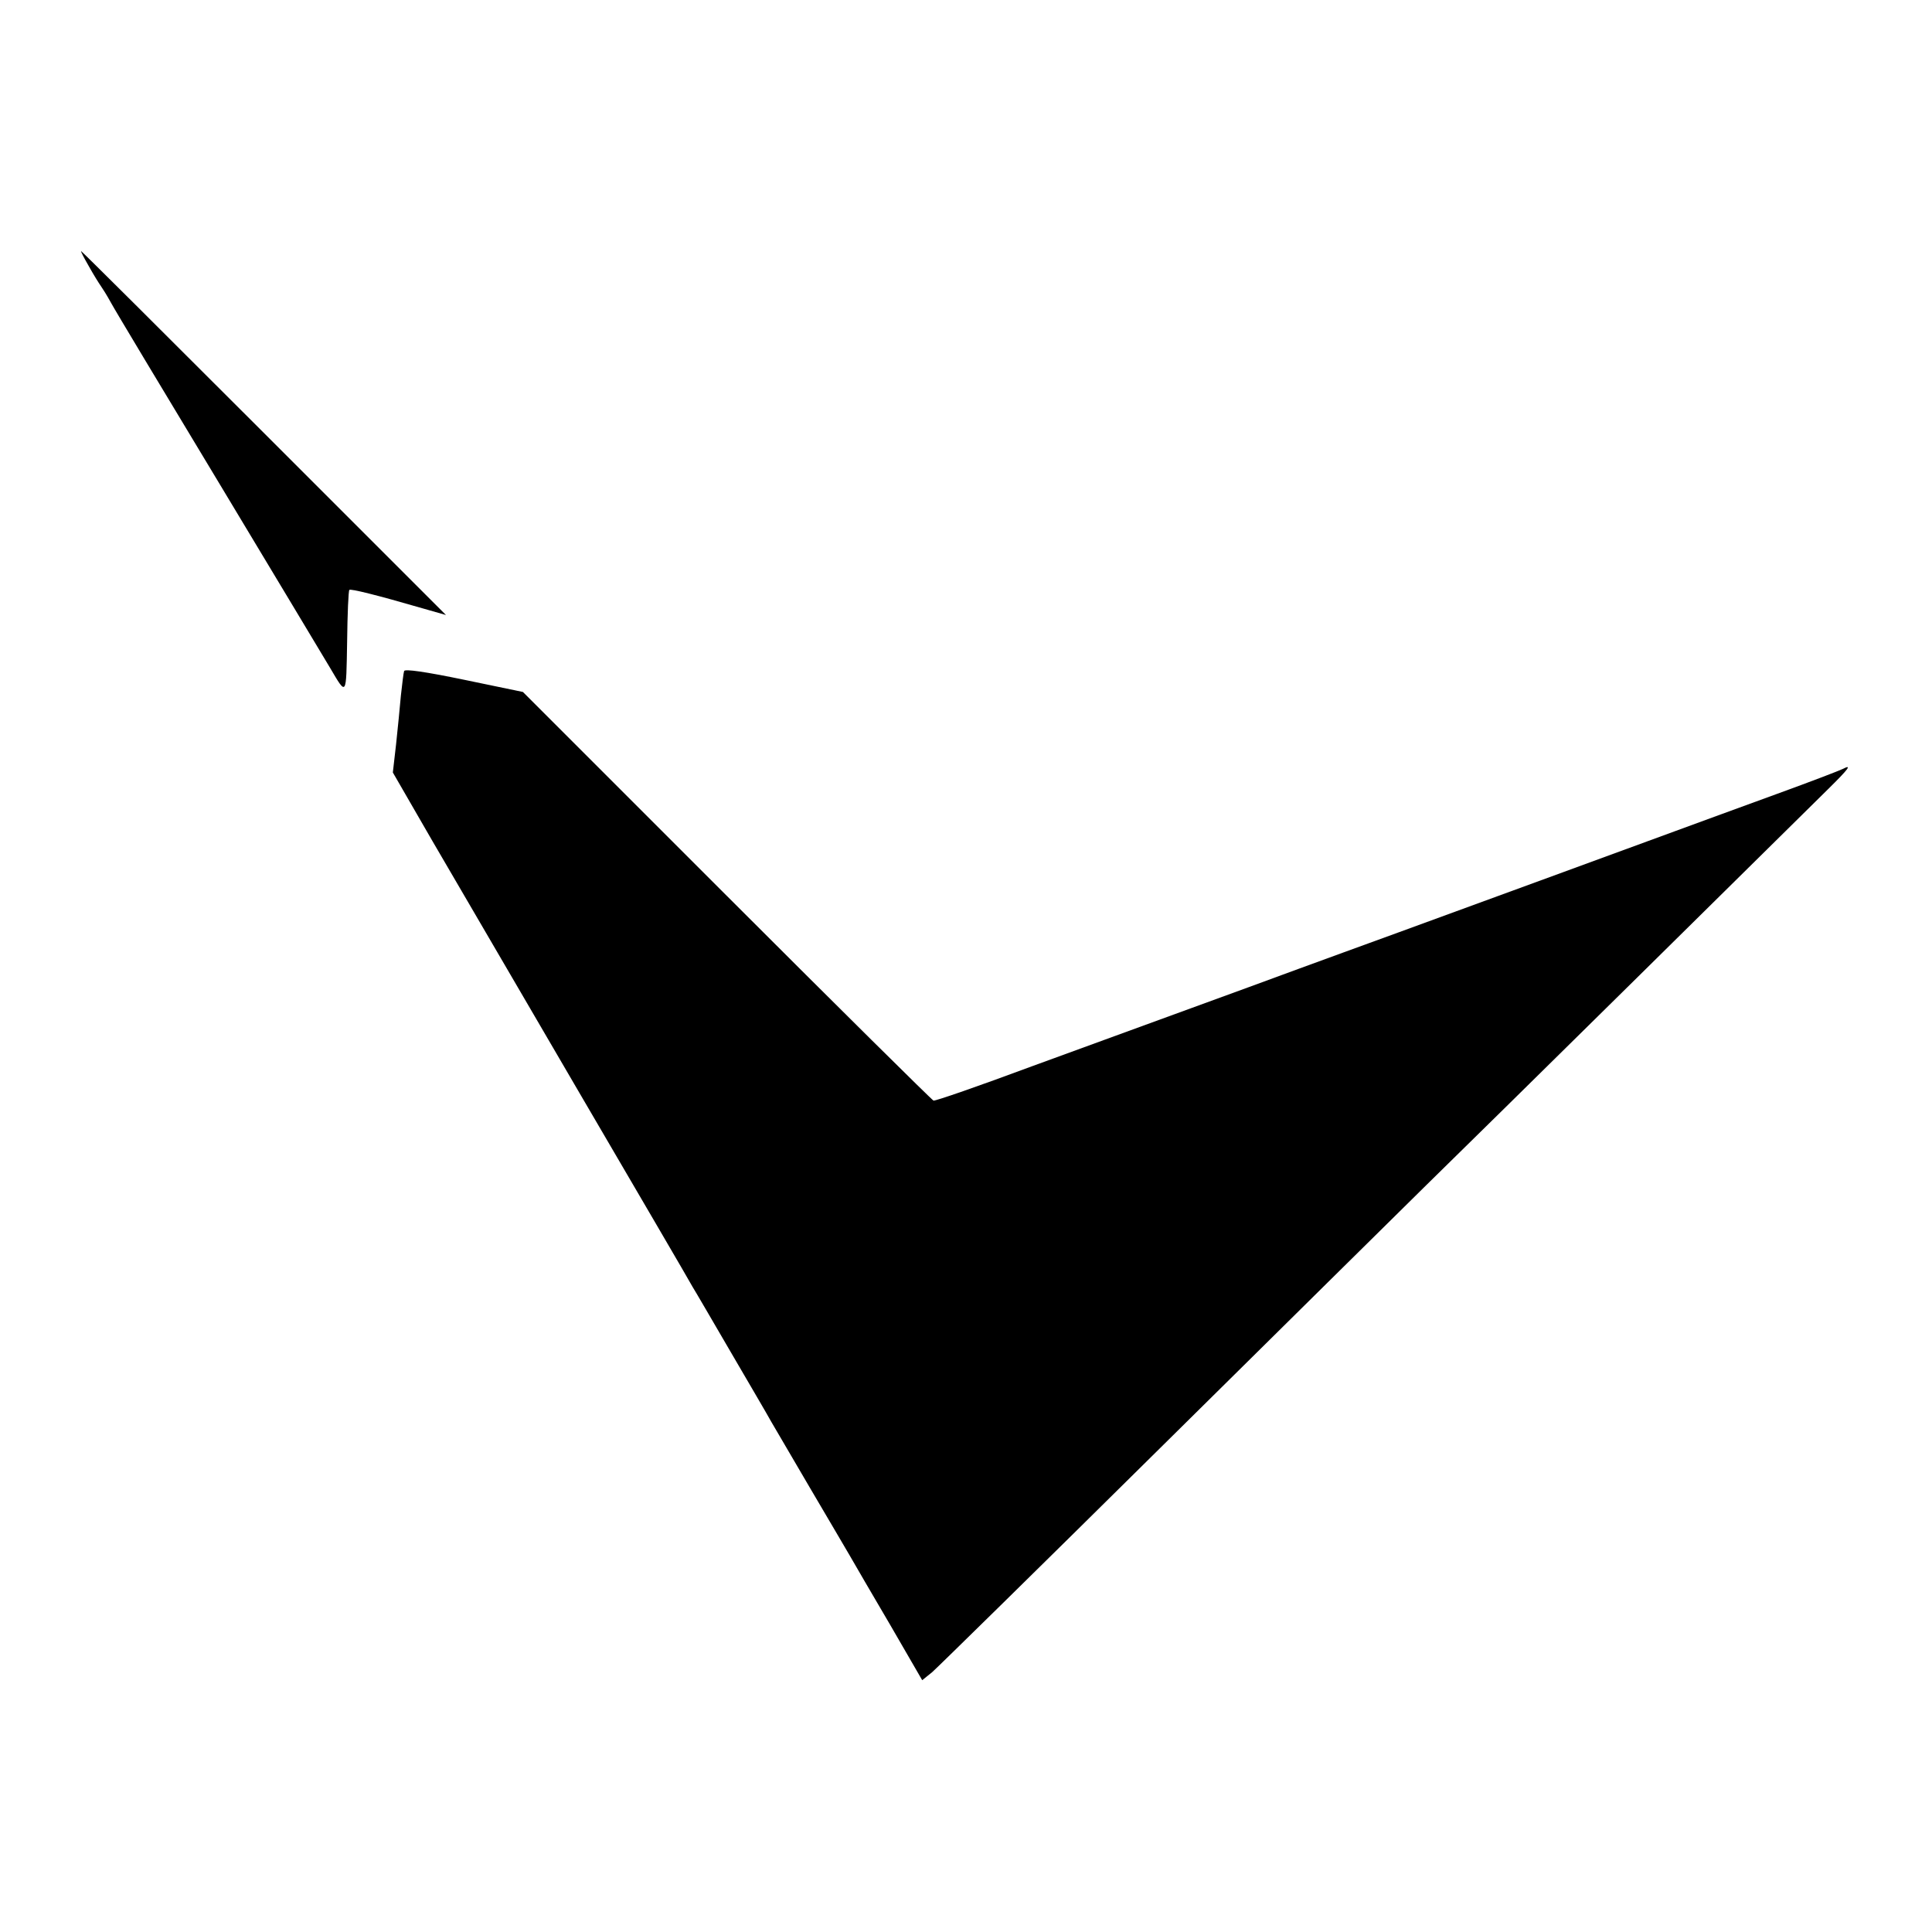 <svg version="1" xmlns="http://www.w3.org/2000/svg" width="800" height="800" viewBox="0 0 600 600"><path d="M27.6 82.7c1.5 2.7 3.2 5.4 3.7 6.1.5.7 1.9 2.9 3.1 5.1 1.1 2.1 16.5 27.7 34.1 56.9 17.6 29.3 32.9 54.7 34 56.6 5.2 8.8 5 9.1 5.3-8 .1-8.7.4-16 .7-16.2.4-.4 8.2 1.5 23 5.8l7 2L82 134.5C50.9 103.4 25.4 78 25.2 78c-.2 0 .9 2.1 2.4 4.7zM125.5 208.4c-.2.6-.6 4-1 7.6-.3 3.6-1 10.4-1.5 15.2l-1 8.7 12.3 21.3c6.8 11.7 27.4 46.9 45.7 78.3 18.3 31.3 34.1 58.3 35 60 1 1.6 6.4 10.9 12 20.5s11.3 19.3 12.5 21.5c1.3 2.2 6.7 11.4 12 20.5 5.4 9.1 10.9 18.6 12.4 21.1 1.4 2.5 7.1 12.2 12.6 21.6l9.9 17.1 3.1-2.5c1.6-1.4 33.5-32.7 70.9-69.7 37.3-36.9 74.5-73.6 82.6-81.6 15.8-15.4 113.9-112.2 124.6-122.8 6.7-6.6 7.6-7.9 4.7-6.4-1 .5-10.1 4-20.3 7.7-10.2 3.7-24.6 9-32 11.7-11.4 4.2-52.4 19.2-85.5 31.3-4.9 1.8-25.9 9.4-46.5 17-20.6 7.5-50.9 18.6-67.4 24.6-16.4 6.1-30.2 10.9-30.7 10.7-.5-.2-29.4-28.8-64.2-63.6l-63.3-63.3-18.3-3.8c-12.1-2.5-18.4-3.4-18.6-2.7z"/></svg>